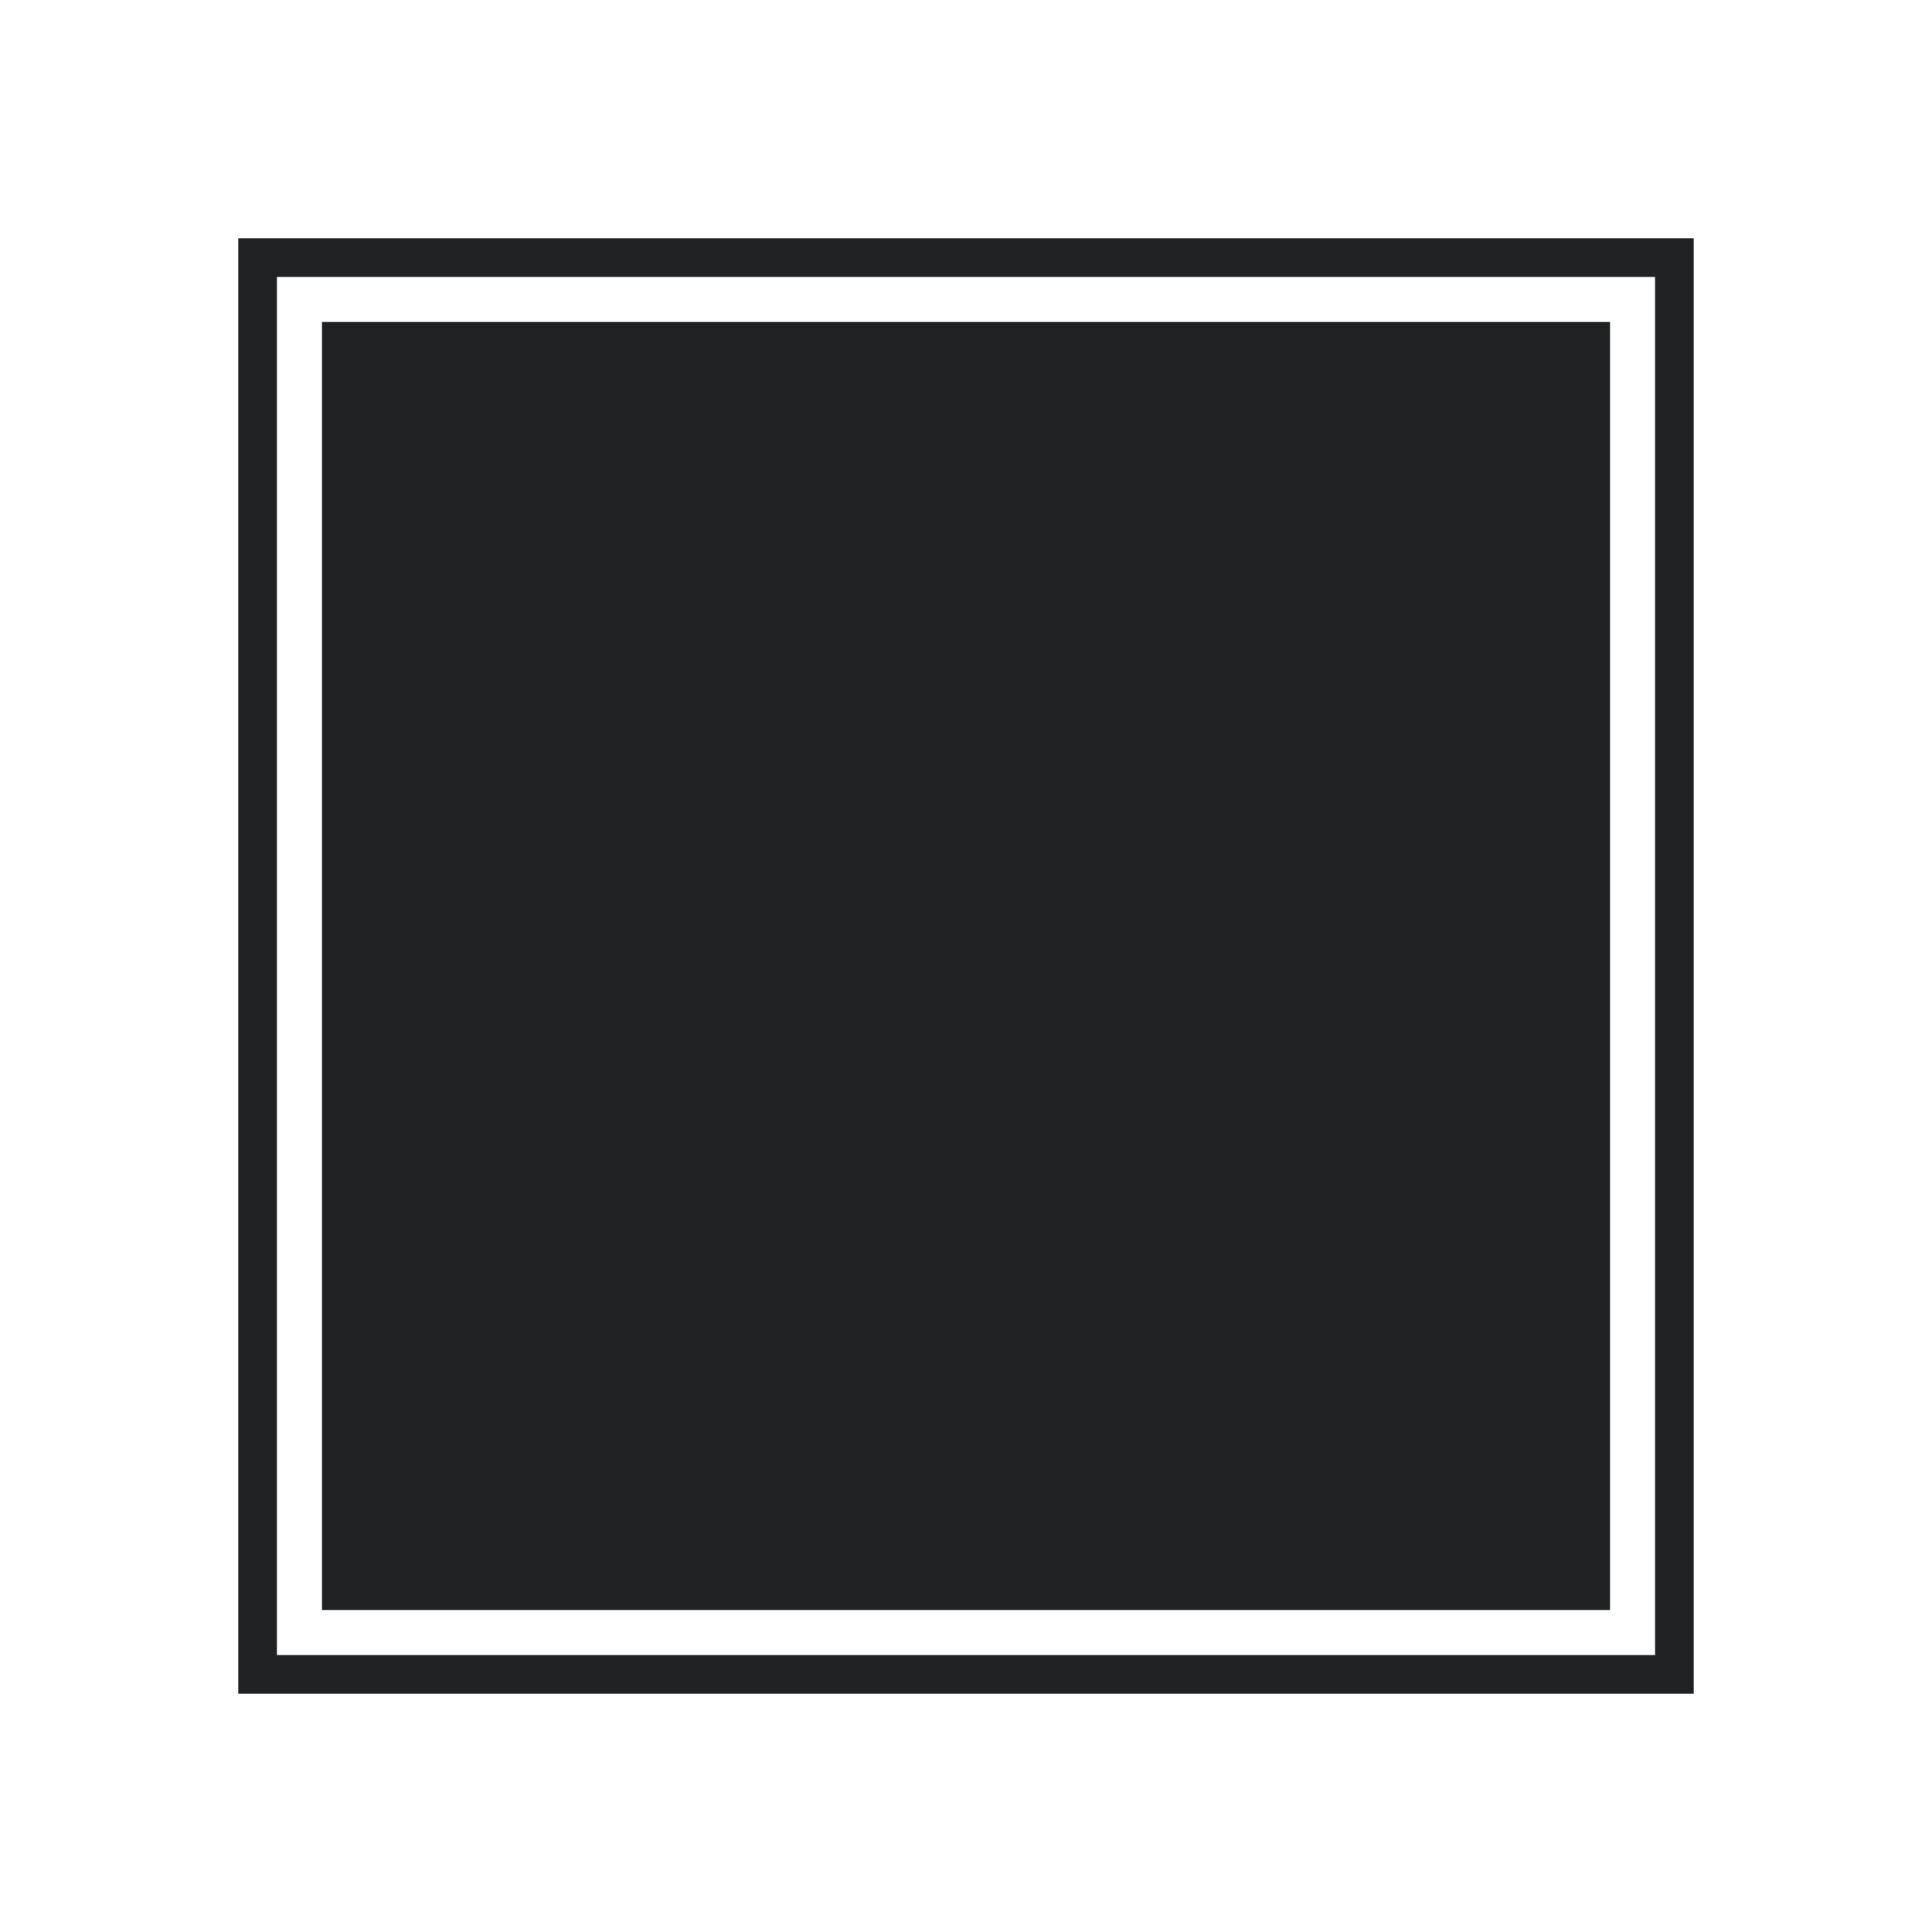 <?xml version="1.0" encoding="UTF-8"?>
<!DOCTYPE svg PUBLIC "-//W3C//DTD SVG 1.1//EN" "http://www.w3.org/Graphics/SVG/1.1/DTD/svg11.dtd">
<svg version="1.1" xmlns="http://www.w3.org/2000/svg" xmlns:xlink="http://www.w3.org/1999/xlink" width="30" height="30"  xml:space="preserve" id="sr_blinds_2buttons">
    <!-- Generated by PaintCode - http://www.paintcodeapp.com -->
    <g id="sr_blinds_2buttons-group2" transform="" >
        <rect id="sr_blinds_2buttons-rectangle" stroke="rgb(31, 33, 35)" stroke-width="0.6" stroke-miterlimit="10" fill="none" x="4" y="4" width="22" height="22" />
        <g id="sr_blinds_2buttons-group" clip-path="url(#sr_blinds_2buttons-rectangle2)">
            <clipPath id="sr_blinds_2buttons-rectangle2">
                <rect x="5" y="5" width="20" height="20" />
            </clipPath>
            <rect id="sr_blinds_2buttons-rectangle3" stroke="none" fill="rgb(31, 33, 35)" x="5" y="5" width="20" height="20" />
        </g>
    </g>
    <path id="sr_blinds_2buttons-bezier" fill-rule="evenodd" stroke="none" fill="rgb(31, 33, 35)" d="M 10.39,11.96 L 13.9,17.9 6.88,17.9 10.39,11.96 Z M 10.39,11.96" />
    <path id="sr_blinds_2buttons-bezier2" fill-rule="evenodd" stroke="none" fill="rgb(31, 33, 35)" d="M 19.46,17.96 L 15.95,12.02 22.97,12.02 19.46,17.96 Z M 19.46,17.96" />
</svg>
